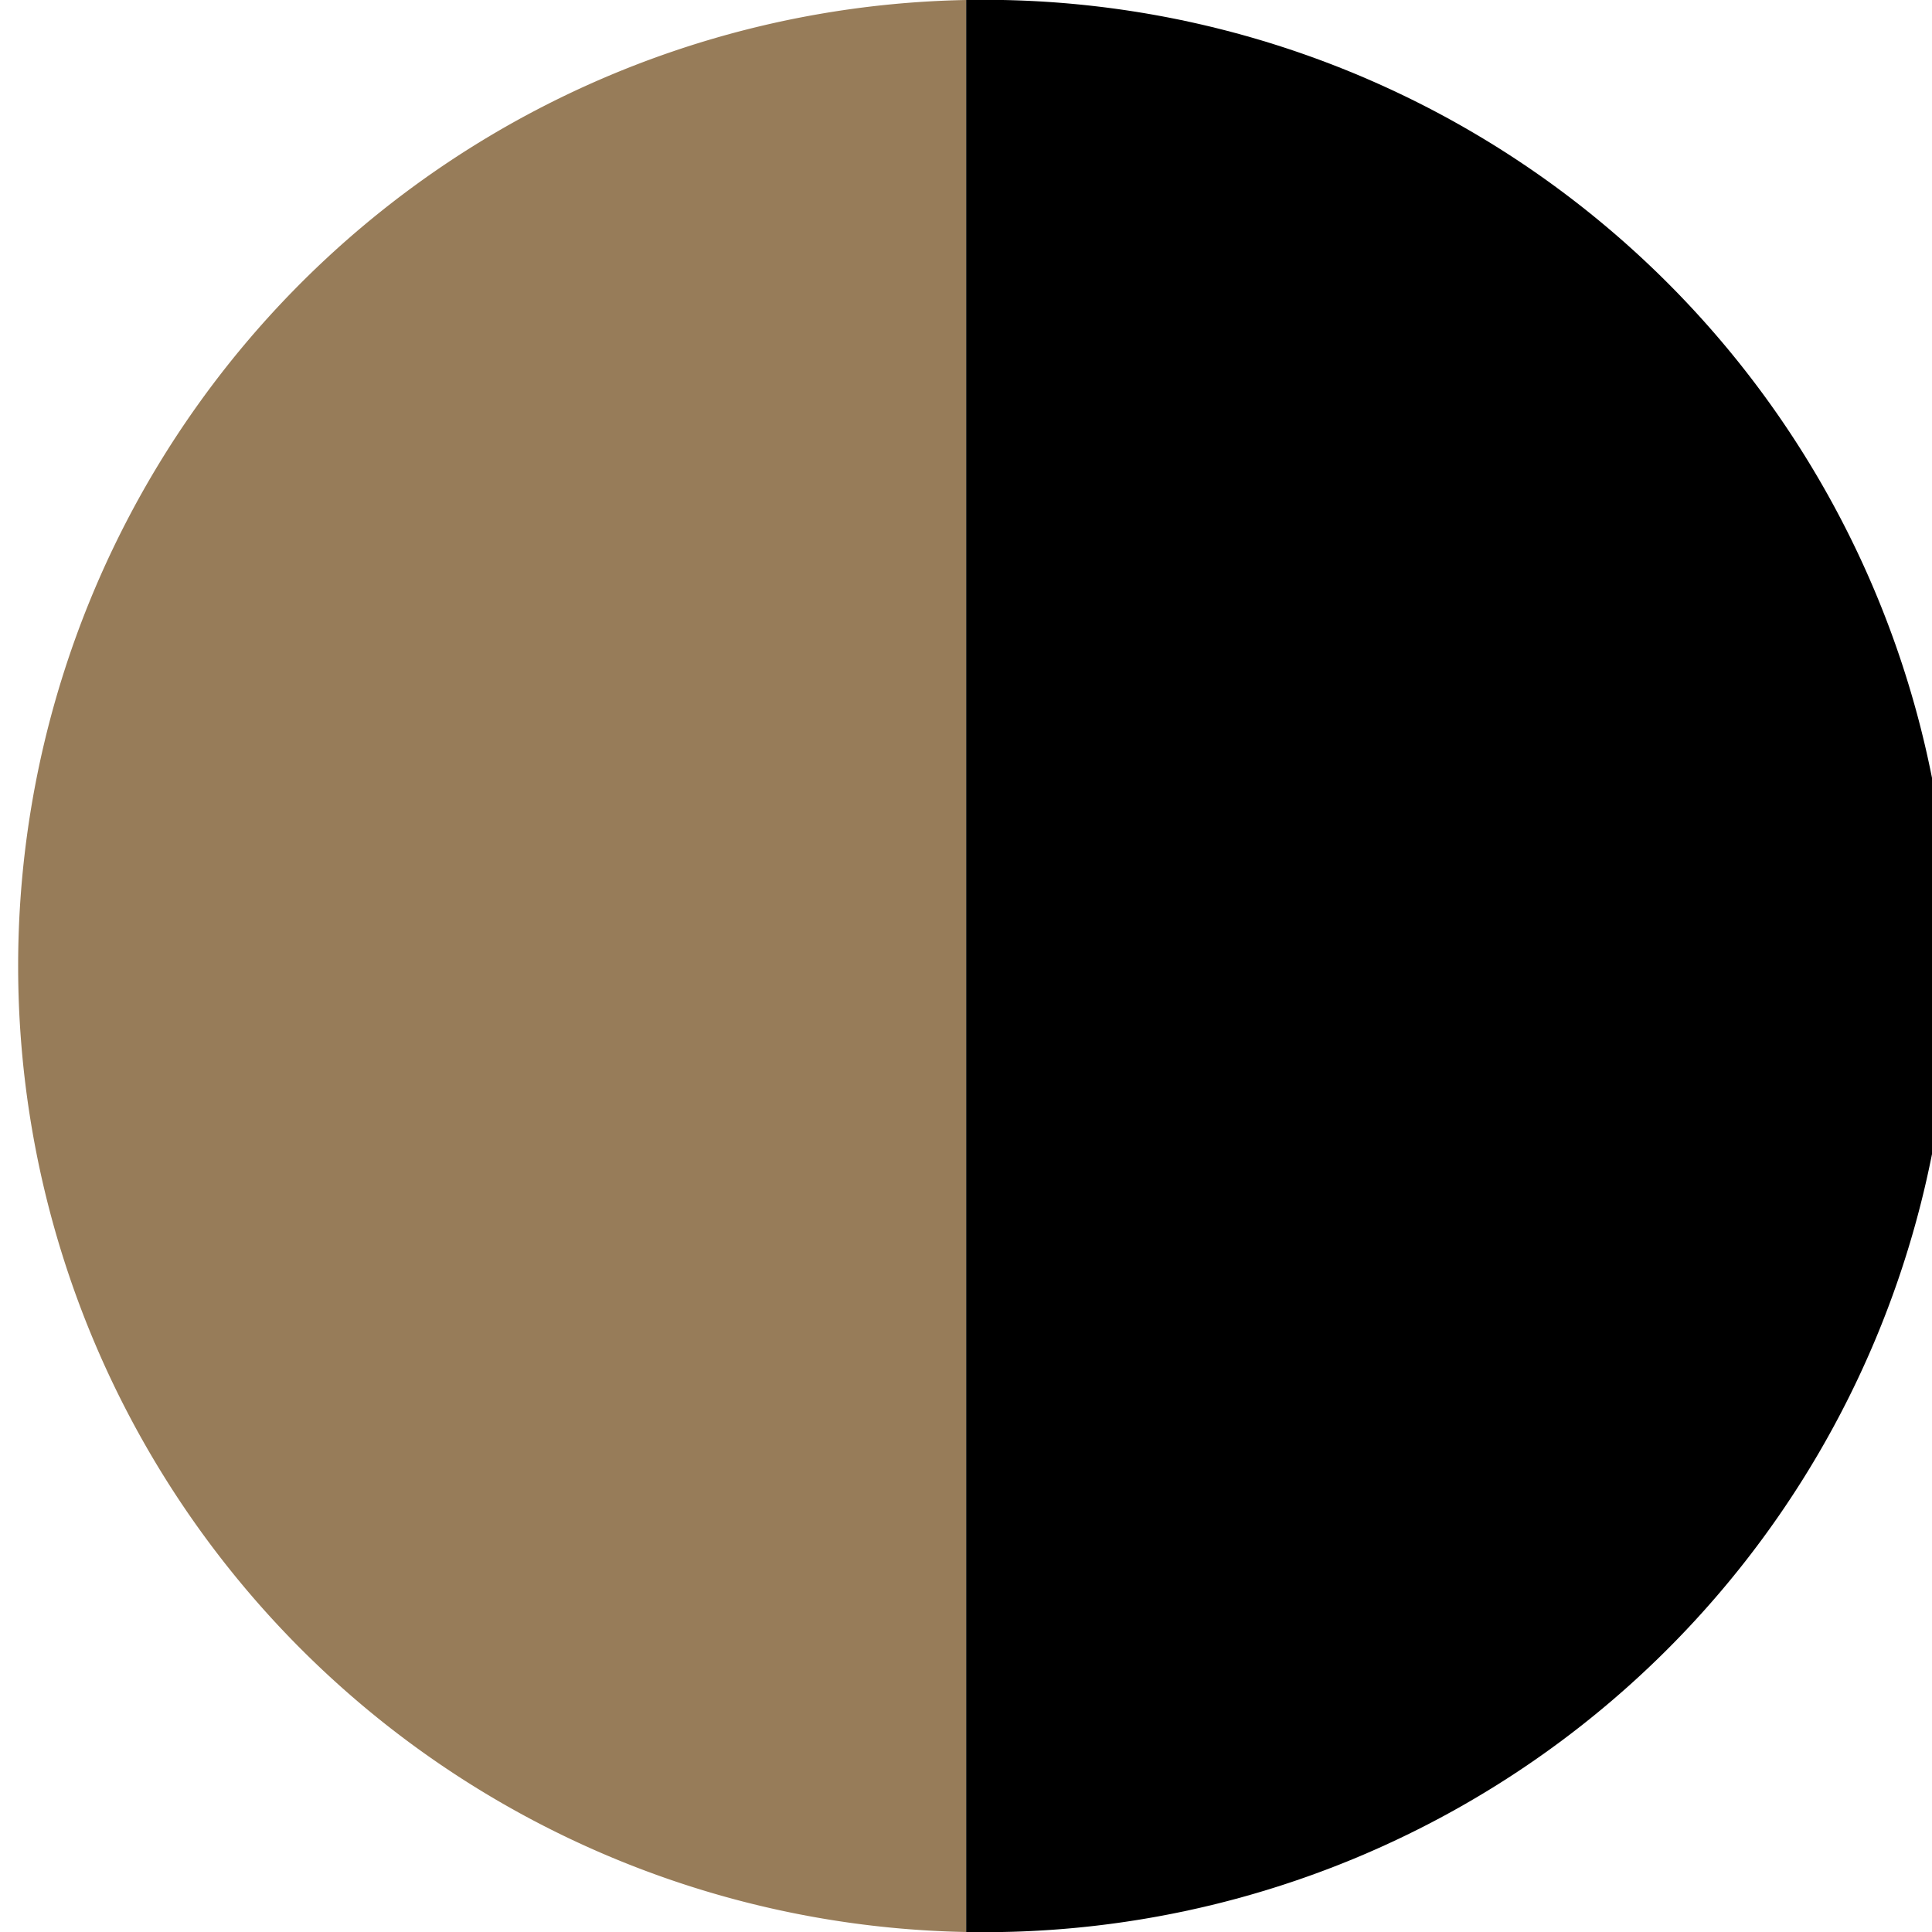 <svg id="Calque_1" data-name="Calque 1" xmlns="http://www.w3.org/2000/svg" viewBox="0 0 56.69 56.69"><defs><style>.cls-1{fill:#977c59;}</style></defs><title>71_kaki-noir</title><path class="cls-1" d="M28.35,56.69A28.35,28.35,0,0,1,28.35,0" transform="translate(0)"/><path d="M28.35,56.69A28.35,28.35,0,1,0,28.35,0" transform="translate(0)"/></svg>